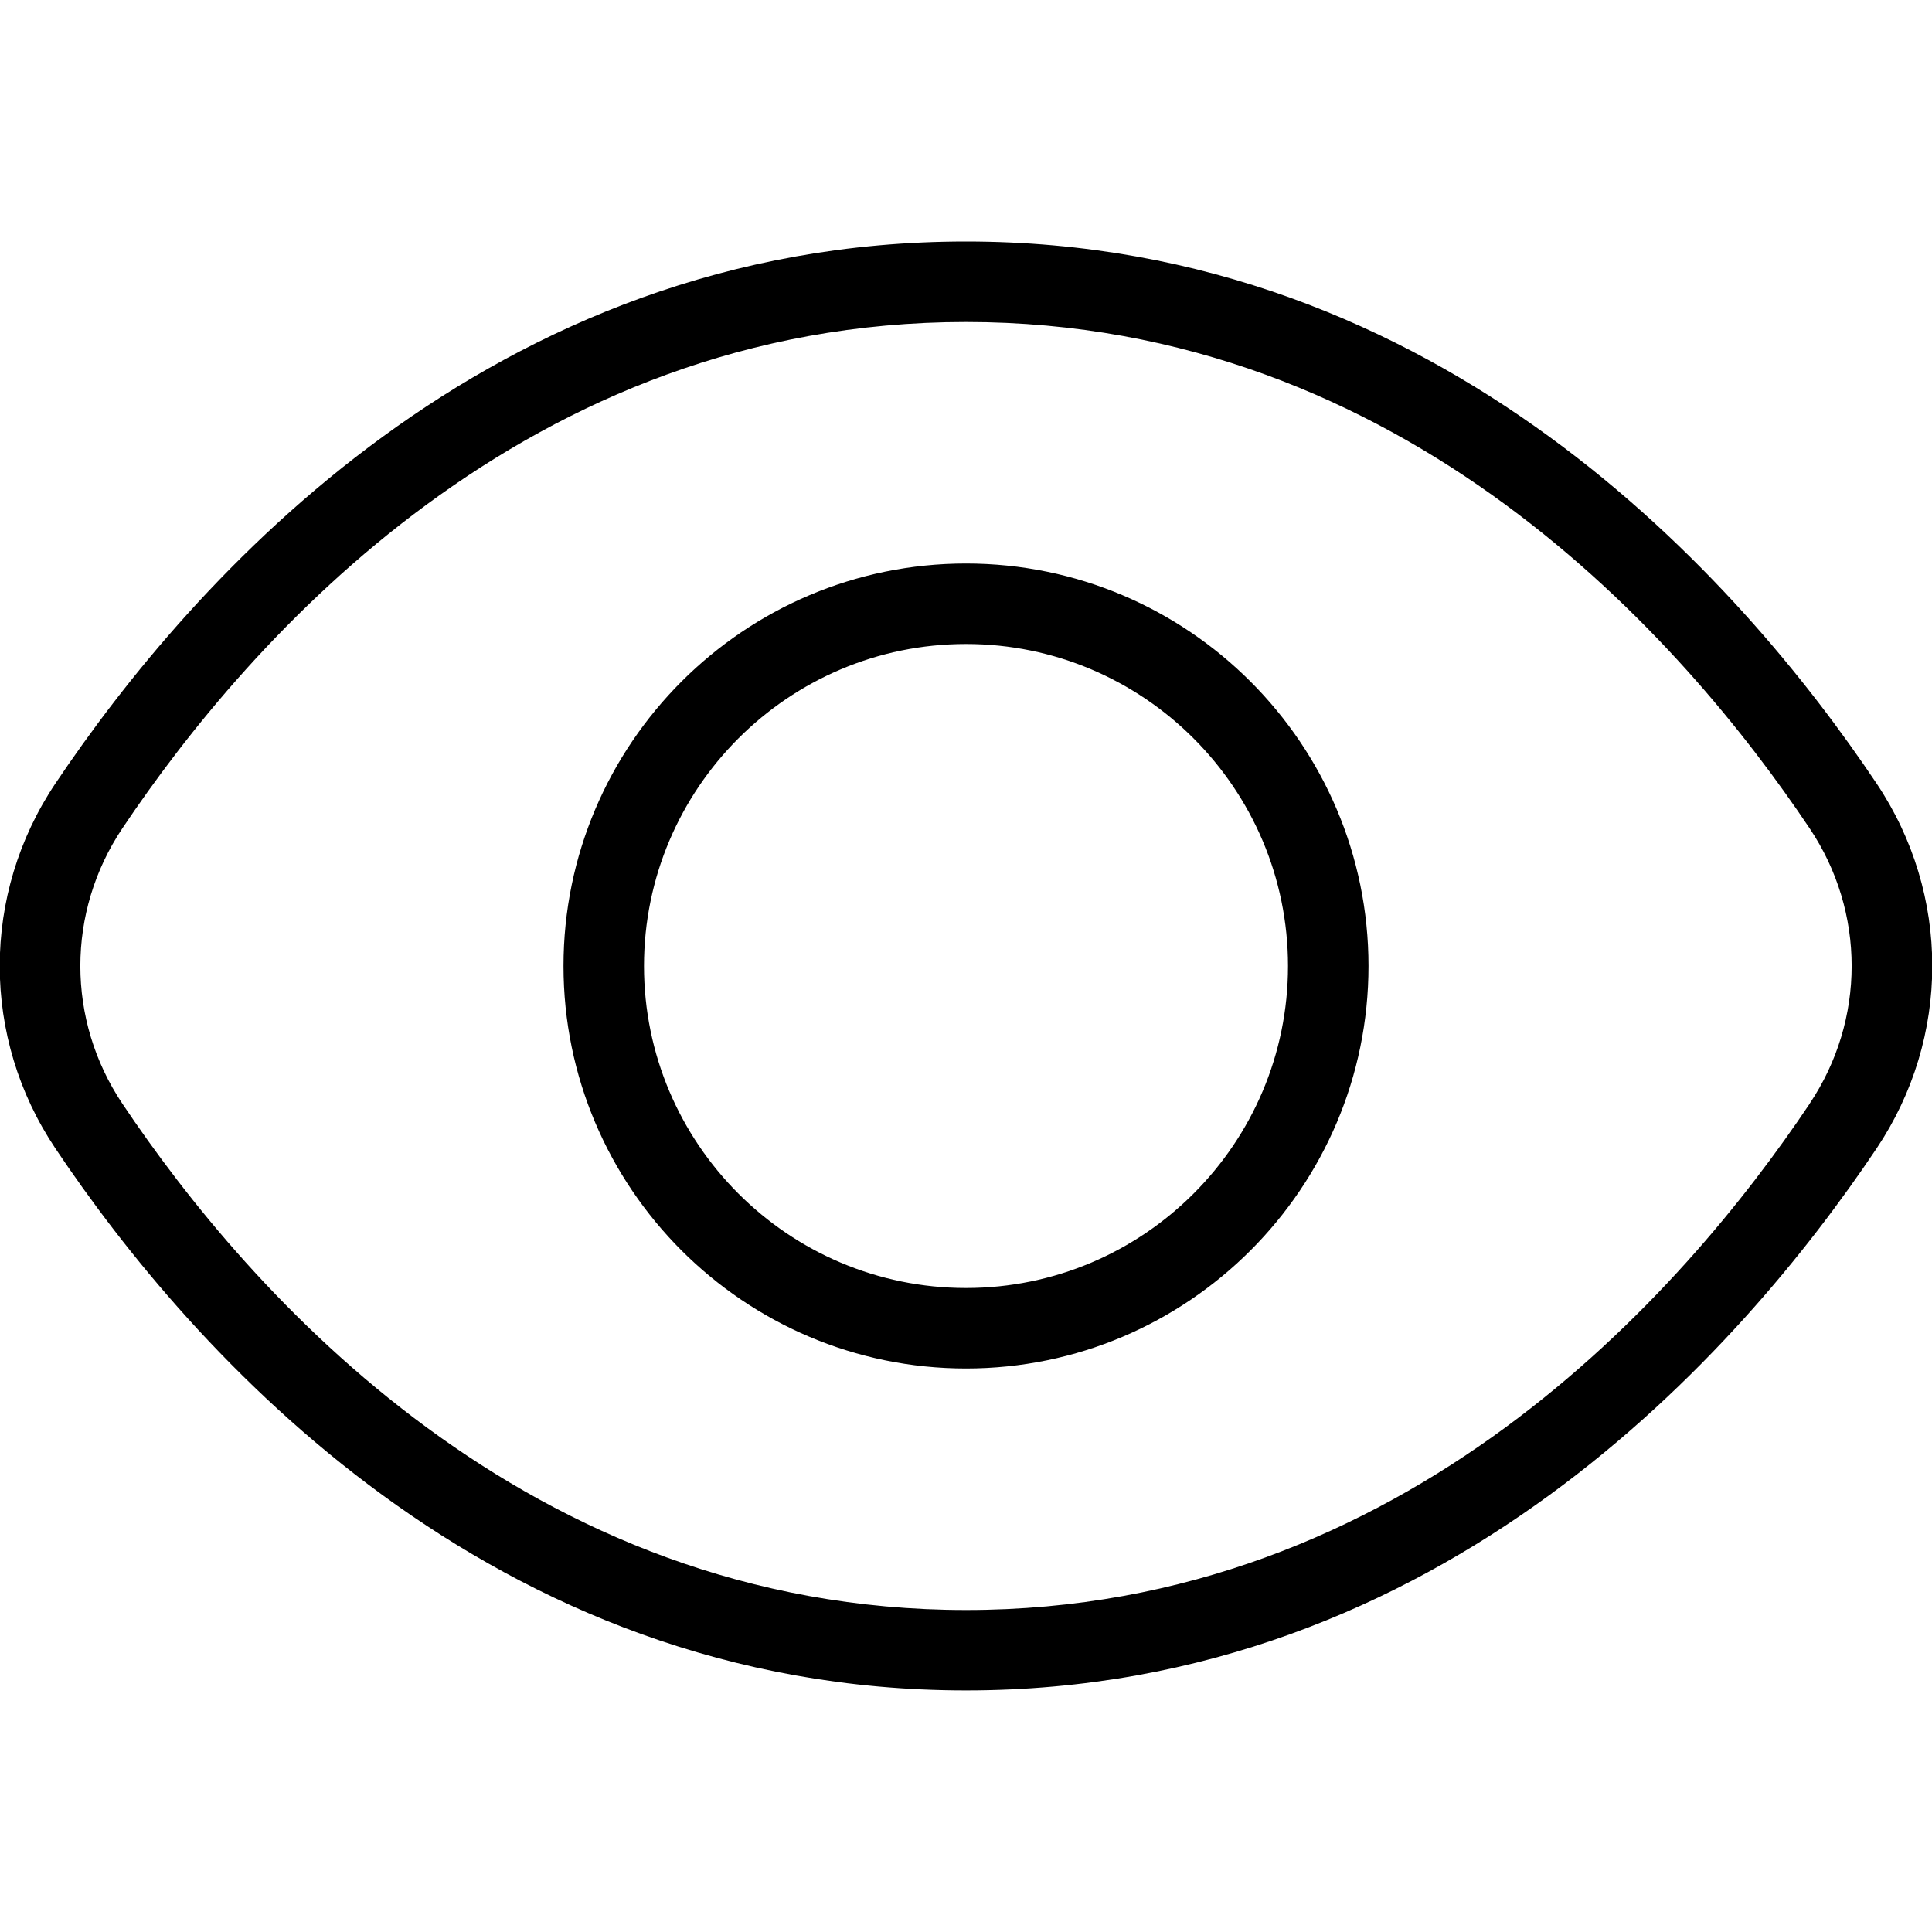 <svg viewBox="0 0 24 24" data-name="Layer 1" id="Layer_1" xmlns="http://www.w3.org/2000/svg">
  <path d="M23.312,9.733c-1.684-2.515-5.394-6.733-11.312-6.733S2.373,7.219,.688,9.733c-.922,1.377-.922,3.156,0,4.533,1.684,2.515,5.394,6.733,11.312,6.733s9.627-4.219,11.312-6.733c.922-1.377,.922-3.156,0-4.533Zm-.831,3.977c-1.573,2.349-5.027,6.29-10.48,6.29S3.093,16.059,1.52,13.71c-.696-1.039-.696-2.381,0-3.42,1.573-2.349,5.027-6.29,10.48-6.29s8.907,3.941,10.48,6.29c.696,1.039,.696,2.381,0,3.42ZM12,7c-2.757,0-5,2.243-5,5s2.243,5,5,5,5-2.243,5-5-2.243-5-5-5Zm0,9c-2.206,0-4-1.794-4-4s1.794-4,4-4,4,1.794,4,4-1.794,4-4,4Z"></path>
</svg>
